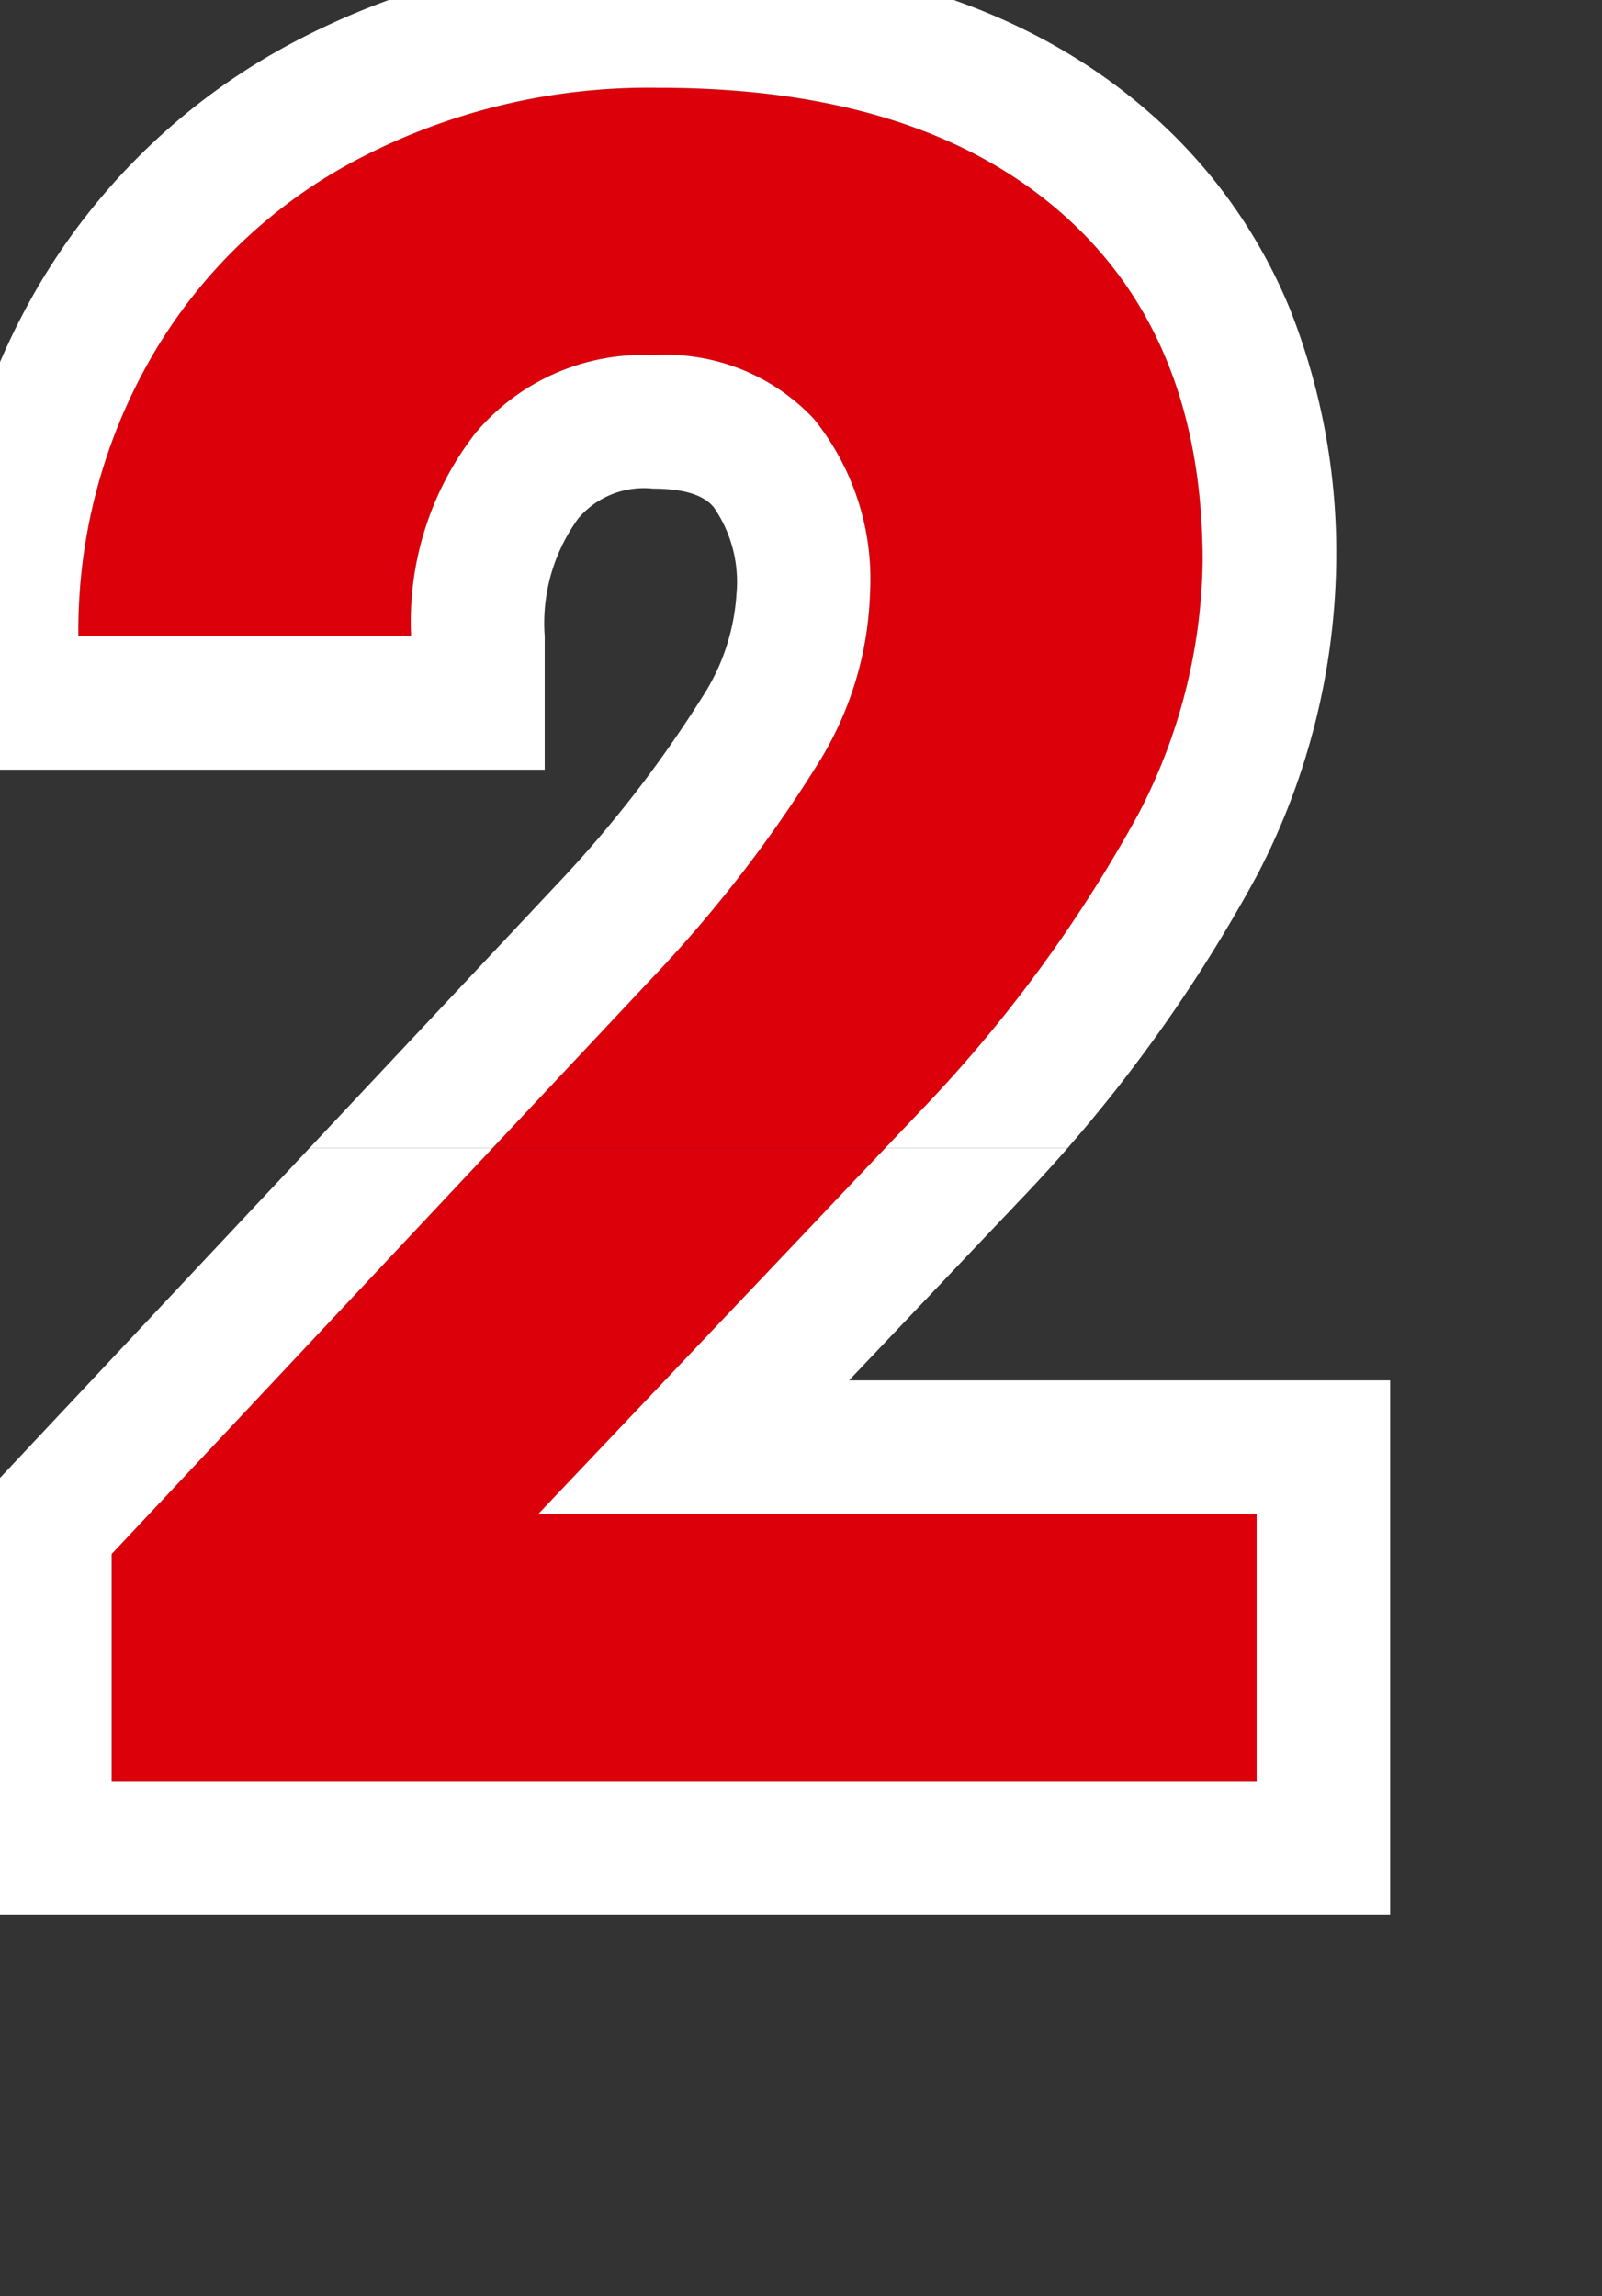 <svg xmlns="http://www.w3.org/2000/svg" xmlns:xlink="http://www.w3.org/1999/xlink" width="60" height="86" viewBox="0 0 60 86">
  <rect x="0" y="0" width="60" height="86" fill="#333333" stroke="none"/>
  <defs>
    <clipPath id="clip-path">
      <rect id="長方形_5498" data-name="長方形 5498" width="60" height="43" transform="translate(348 3921)" fill="none"/>
    </clipPath>
    <clipPath id="clip-path-2">
      <rect id="長方形_5499" data-name="長方形 5499" width="60" height="43" transform="translate(348 3964)" fill="none"/>
    </clipPath>
  </defs>
  <g id="グループ_3052" data-name="グループ 3052" transform="translate(-348 -3921)">
    <g id="マスクグループ_51" data-name="マスクグループ 51" clip-path="url(#clip-path)">
      <path id="パス_16307" data-name="パス 16307" d="M21.893,0H-20.99V-8.508L-.752-30.078a49.928,49.928,0,0,0,6.166-7.949,12.771,12.771,0,0,0,2-6.445,9.556,9.556,0,0,0-2.105-6.553A7.6,7.6,0,0,0-.709-53.41a8.2,8.2,0,0,0-6.639,2.9,11.489,11.489,0,0,0-2.428,7.627H-22.236a20.51,20.51,0,0,1,2.729-10.441,19.231,19.231,0,0,1,7.713-7.412,23.443,23.443,0,0,1,11.3-2.686q9.668,0,15.018,4.641t5.35,13.105a21.036,21.036,0,0,1-2.406,9.453,52.532,52.532,0,0,1-8.25,11.215l-14.223,15h26.9Z" transform="translate(373.172 3987.711)" fill="#dc000b"/>
      <path id="パス_16307_-_アウトライン" data-name="パス 16307 - アウトライン" d="M21.893,0V-10.012h-26.9l14.223-15a52.533,52.533,0,0,0,8.25-11.215,21.036,21.036,0,0,0,2.406-9.453q0-8.465-5.35-13.105T-.494-63.422a23.443,23.443,0,0,0-11.3,2.686,19.231,19.231,0,0,0-7.713,7.412,20.51,20.51,0,0,0-2.729,10.441H-9.775A11.489,11.489,0,0,1-7.348-50.51a8.2,8.2,0,0,1,6.639-2.9,7.6,7.6,0,0,1,6.016,2.385,9.556,9.556,0,0,1,2.105,6.553,12.771,12.771,0,0,1-2,6.445A49.928,49.928,0,0,1-.752-30.078L-20.99-8.508V0H21.893m5,5H-25.99V-10.486l21.57-22.99a45.312,45.312,0,0,0,5.525-7.088,8.008,8.008,0,0,0,1.307-3.909,4.909,4.909,0,0,0-.854-3.243c-.168-.19-.613-.694-2.267-.694a3.227,3.227,0,0,0-2.8,1.11,6.668,6.668,0,0,0-1.262,4.418v5H-27.236v-5a25.54,25.54,0,0,1,3.4-12.941,24.245,24.245,0,0,1,9.672-9.314A28.488,28.488,0,0,1-.494-68.422c7.654,0,13.809,1.973,18.294,5.864a19.65,19.65,0,0,1,5.365,7.484,24.782,24.782,0,0,1,1.708,9.4,26.071,26.071,0,0,1-2.934,11.689,56.75,56.75,0,0,1-9.029,12.35l-.065.07L6.627-15.012H26.893Z" transform="translate(373.172 3987.711)" fill="#fff"/>
    </g>
    <g id="マスクグループ_52" data-name="マスクグループ 52" clip-path="url(#clip-path-2)">
      <path id="パス_16306" data-name="パス 16306" d="M21.893,0H-20.99V-8.508L-.752-30.078a49.928,49.928,0,0,0,6.166-7.949,12.771,12.771,0,0,0,2-6.445,9.556,9.556,0,0,0-2.105-6.553A7.6,7.6,0,0,0-.709-53.41a8.2,8.2,0,0,0-6.639,2.9,11.489,11.489,0,0,0-2.428,7.627H-22.236a20.51,20.51,0,0,1,2.729-10.441,19.231,19.231,0,0,1,7.713-7.412,23.443,23.443,0,0,1,11.3-2.686q9.668,0,15.018,4.641t5.35,13.105a21.036,21.036,0,0,1-2.406,9.453,52.532,52.532,0,0,1-8.25,11.215l-14.223,15h26.9Z" transform="translate(373.172 3987.711)" fill="#dc000b"/>
      <path id="パス_16306_-_アウトライン" data-name="パス 16306 - アウトライン" d="M21.893,0V-10.012h-26.9l14.223-15a52.533,52.533,0,0,0,8.25-11.215,21.036,21.036,0,0,0,2.406-9.453q0-8.465-5.35-13.105T-.494-63.422a23.443,23.443,0,0,0-11.3,2.686,19.231,19.231,0,0,0-7.713,7.412,20.51,20.51,0,0,0-2.729,10.441H-9.775A11.489,11.489,0,0,1-7.348-50.51a8.2,8.2,0,0,1,6.639-2.9,7.6,7.6,0,0,1,6.016,2.385,9.556,9.556,0,0,1,2.105,6.553,12.771,12.771,0,0,1-2,6.445A49.928,49.928,0,0,1-.752-30.078L-20.99-8.508V0H21.893m5,5H-25.99V-10.486l21.57-22.99a45.312,45.312,0,0,0,5.525-7.088,8.008,8.008,0,0,0,1.307-3.909,4.909,4.909,0,0,0-.854-3.243c-.168-.19-.613-.694-2.267-.694a3.227,3.227,0,0,0-2.8,1.11,6.668,6.668,0,0,0-1.262,4.418v5H-27.236v-5a25.54,25.54,0,0,1,3.4-12.941,24.245,24.245,0,0,1,9.672-9.314A28.488,28.488,0,0,1-.494-68.422c7.654,0,13.809,1.973,18.294,5.864a19.65,19.65,0,0,1,5.365,7.484,24.782,24.782,0,0,1,1.708,9.4,26.071,26.071,0,0,1-2.934,11.689,56.75,56.75,0,0,1-9.029,12.35l-.065.07L6.627-15.012H26.893Z" transform="translate(373.172 3987.711)" fill="#fff"/>
    </g>
  </g>
</svg>
